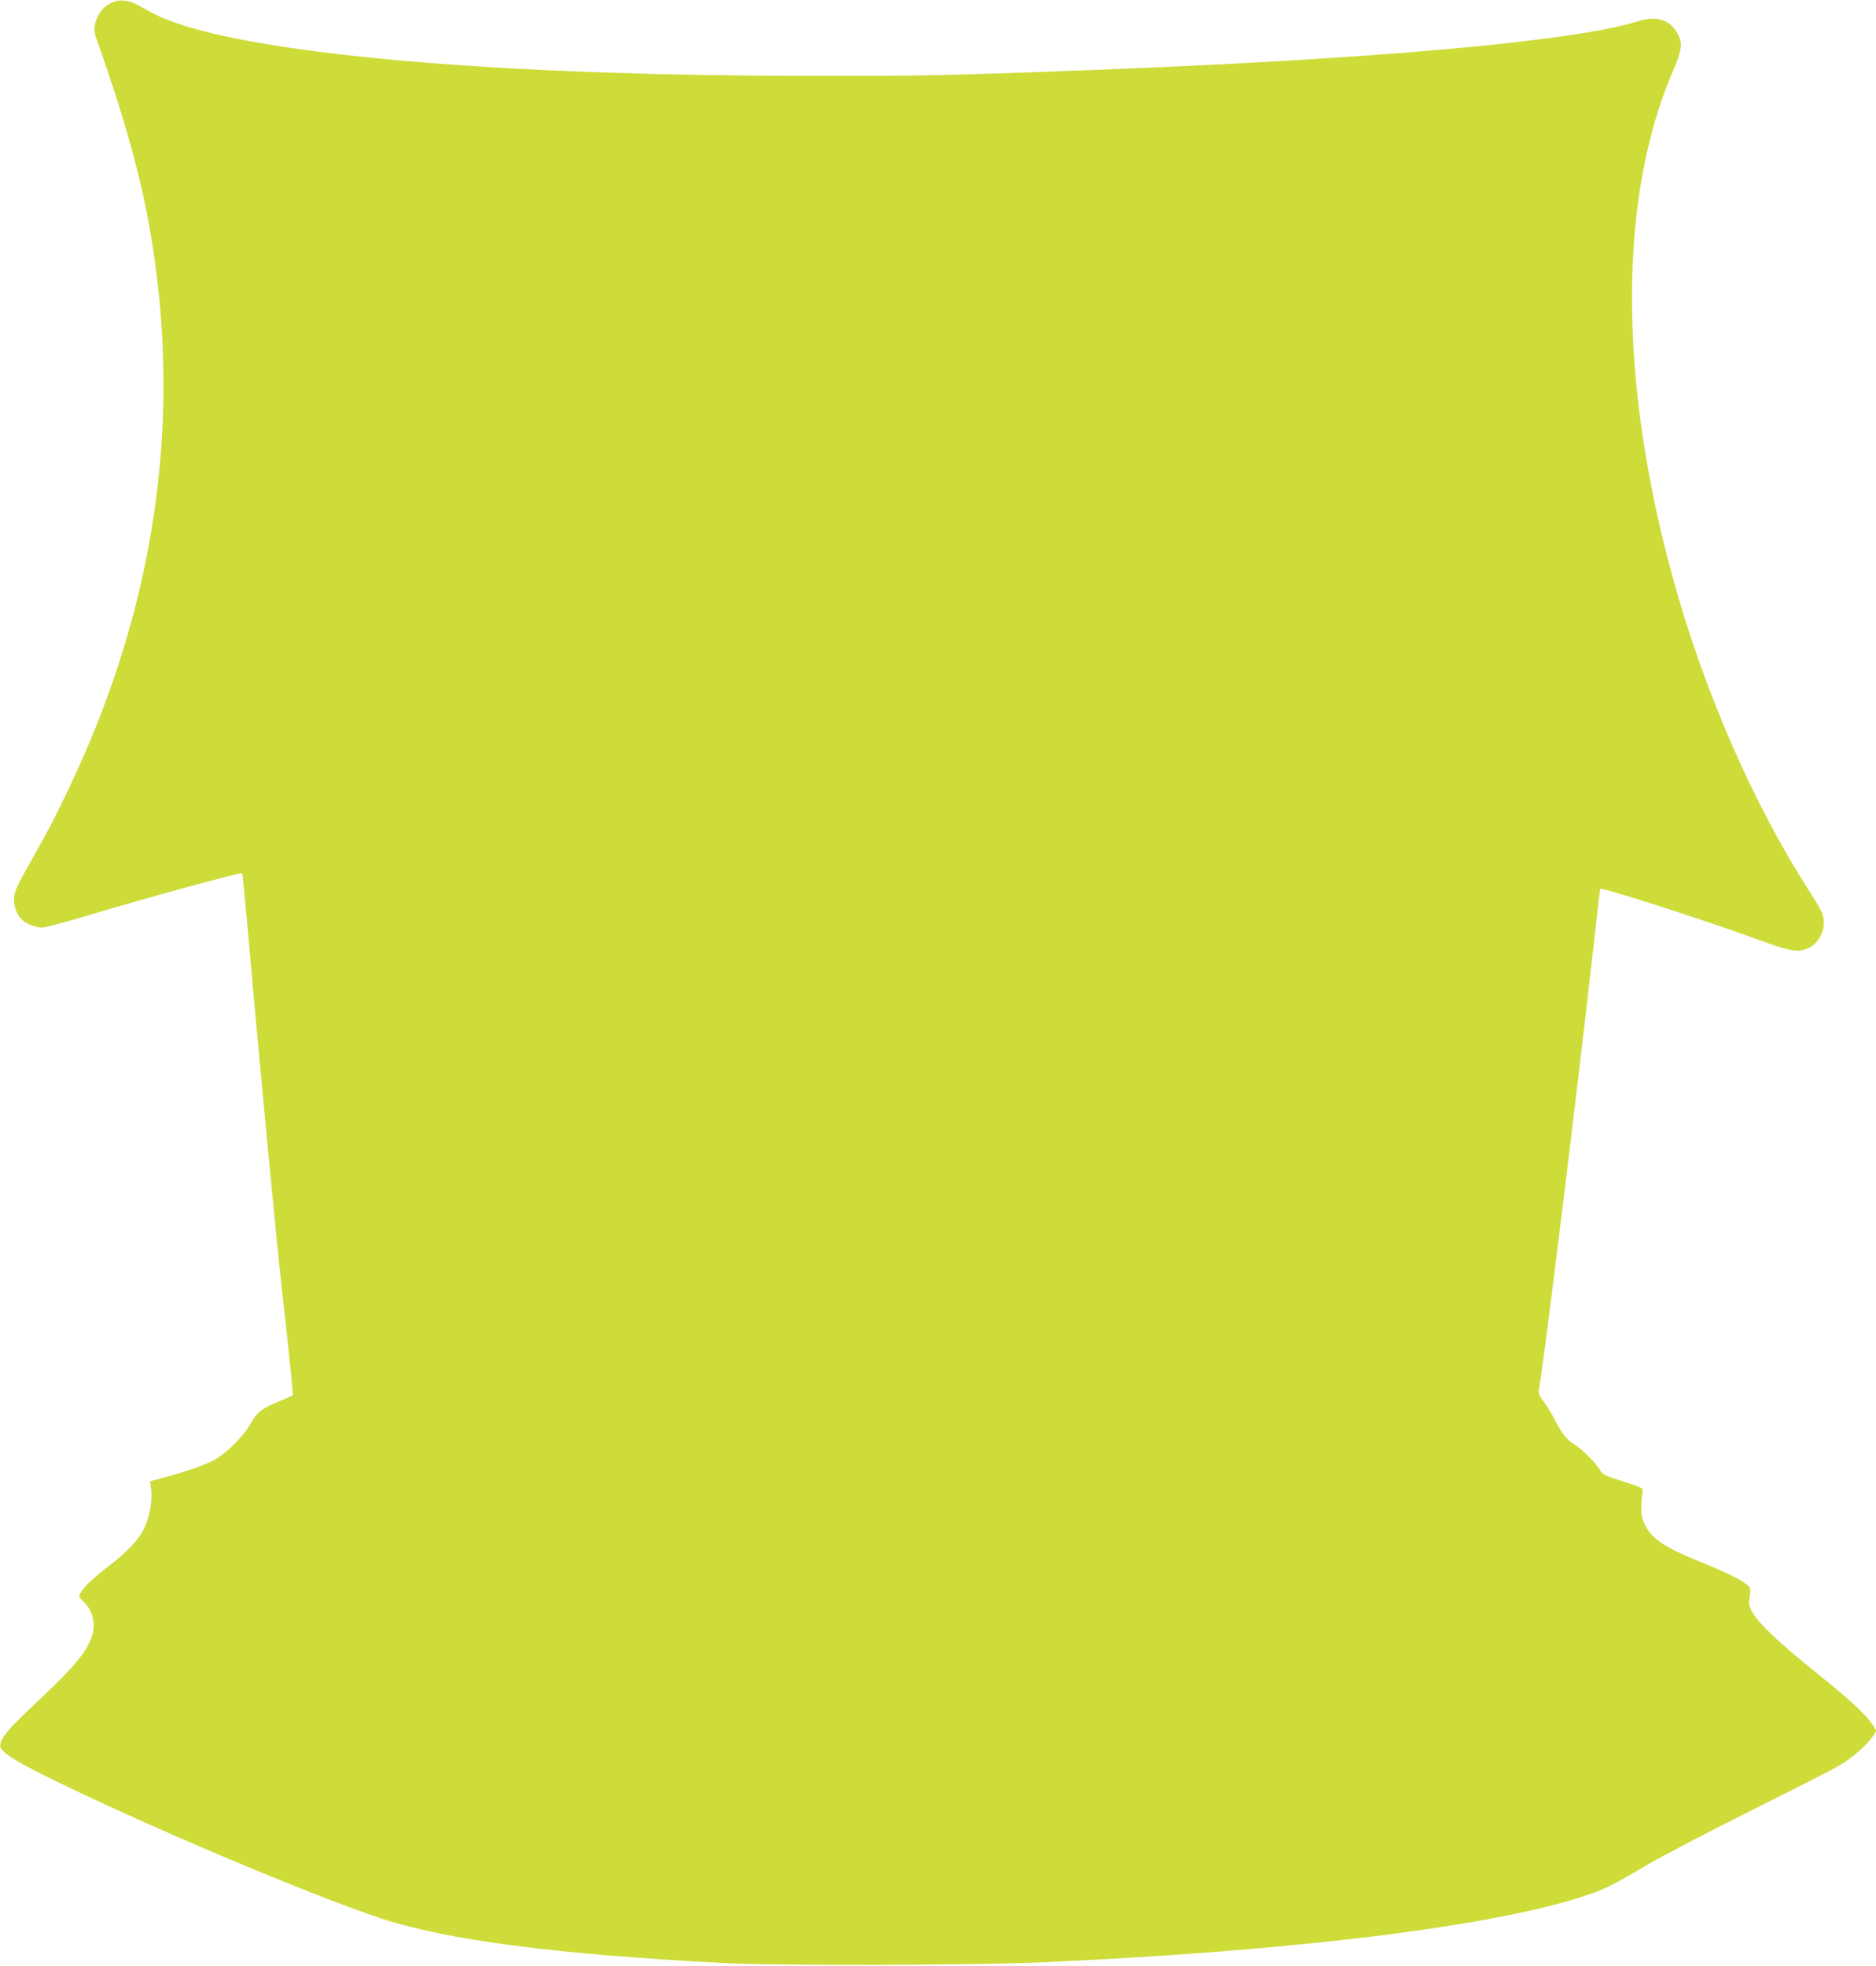 <?xml version="1.0" standalone="no"?>
<!DOCTYPE svg PUBLIC "-//W3C//DTD SVG 20010904//EN"
 "http://www.w3.org/TR/2001/REC-SVG-20010904/DTD/svg10.dtd">
<svg version="1.0" xmlns="http://www.w3.org/2000/svg"
 width="1222pt" height="1280pt" viewBox="0 0 1222 1280"
 preserveAspectRatio="xMidYMid meet">
<g transform="translate(0,1280) scale(0.1,-0.1)"
fill="#cddc39" stroke="none">
<path d="M724 12781 c-52 -24 -90 -73 -104 -135 -10 -44 -8 -56 26 -149 142
-400 250 -773 308 -1072 247 -1258 81 -2518 -492 -3730 -98 -207 -138 -286
-270 -519 -79 -140 -96 -177 -100 -220 -4 -56 17 -114 55 -148 28 -26 88 -48
128 -48 19 0 153 36 297 79 379 114 998 283 1006 275 2 -1 21 -202 43 -446 67
-768 187 -2025 219 -2298 28 -236 71 -653 67 -656 -2 -2 -37 -17 -77 -34 -126
-52 -153 -72 -196 -147 -54 -94 -162 -200 -249 -245 -65 -33 -169 -69 -338
-115 l-69 -18 7 -60 c8 -75 -13 -182 -50 -255 -34 -68 -107 -145 -215 -228
-104 -80 -177 -148 -195 -183 -13 -24 -12 -28 16 -55 73 -69 89 -166 45 -261
-49 -105 -124 -188 -389 -437 -148 -138 -201 -206 -195 -248 5 -36 89 -91 293
-192 605 -301 1703 -767 2185 -927 429 -142 1136 -234 2225 -291 366 -19 1657
-16 2120 6 1606 73 2887 231 3485 427 149 49 179 64 425 209 105 61 413 222
685 357 272 136 528 266 568 291 83 50 181 137 213 188 l21 35 -27 42 c-43 65
-144 158 -366 337 -337 272 -447 391 -435 470 13 88 15 82 -50 126 -33 22
-142 73 -242 113 -265 106 -349 163 -392 264 -18 41 -21 64 -18 126 3 42 6 82
9 90 3 10 -33 25 -129 55 -119 37 -134 44 -148 71 -21 42 -121 142 -172 172
-46 27 -82 74 -130 169 -17 33 -47 82 -67 108 -28 36 -35 54 -31 74 26 126
257 2001 356 2892 22 201 42 368 43 372 5 14 669 -199 1028 -330 201 -74 255
-84 316 -61 65 24 113 95 113 168 0 55 -10 76 -90 201 -369 573 -694 1318
-894 2050 -354 1289 -354 2470 0 3294 65 149 68 194 20 266 -51 77 -135 97
-252 60 -414 -129 -1707 -245 -3529 -315 -959 -37 -1122 -40 -1865 -39 -1871
1 -3343 116 -4028 314 -132 39 -224 77 -312 130 -84 50 -145 60 -206 31z"/>
</g>
</svg>
